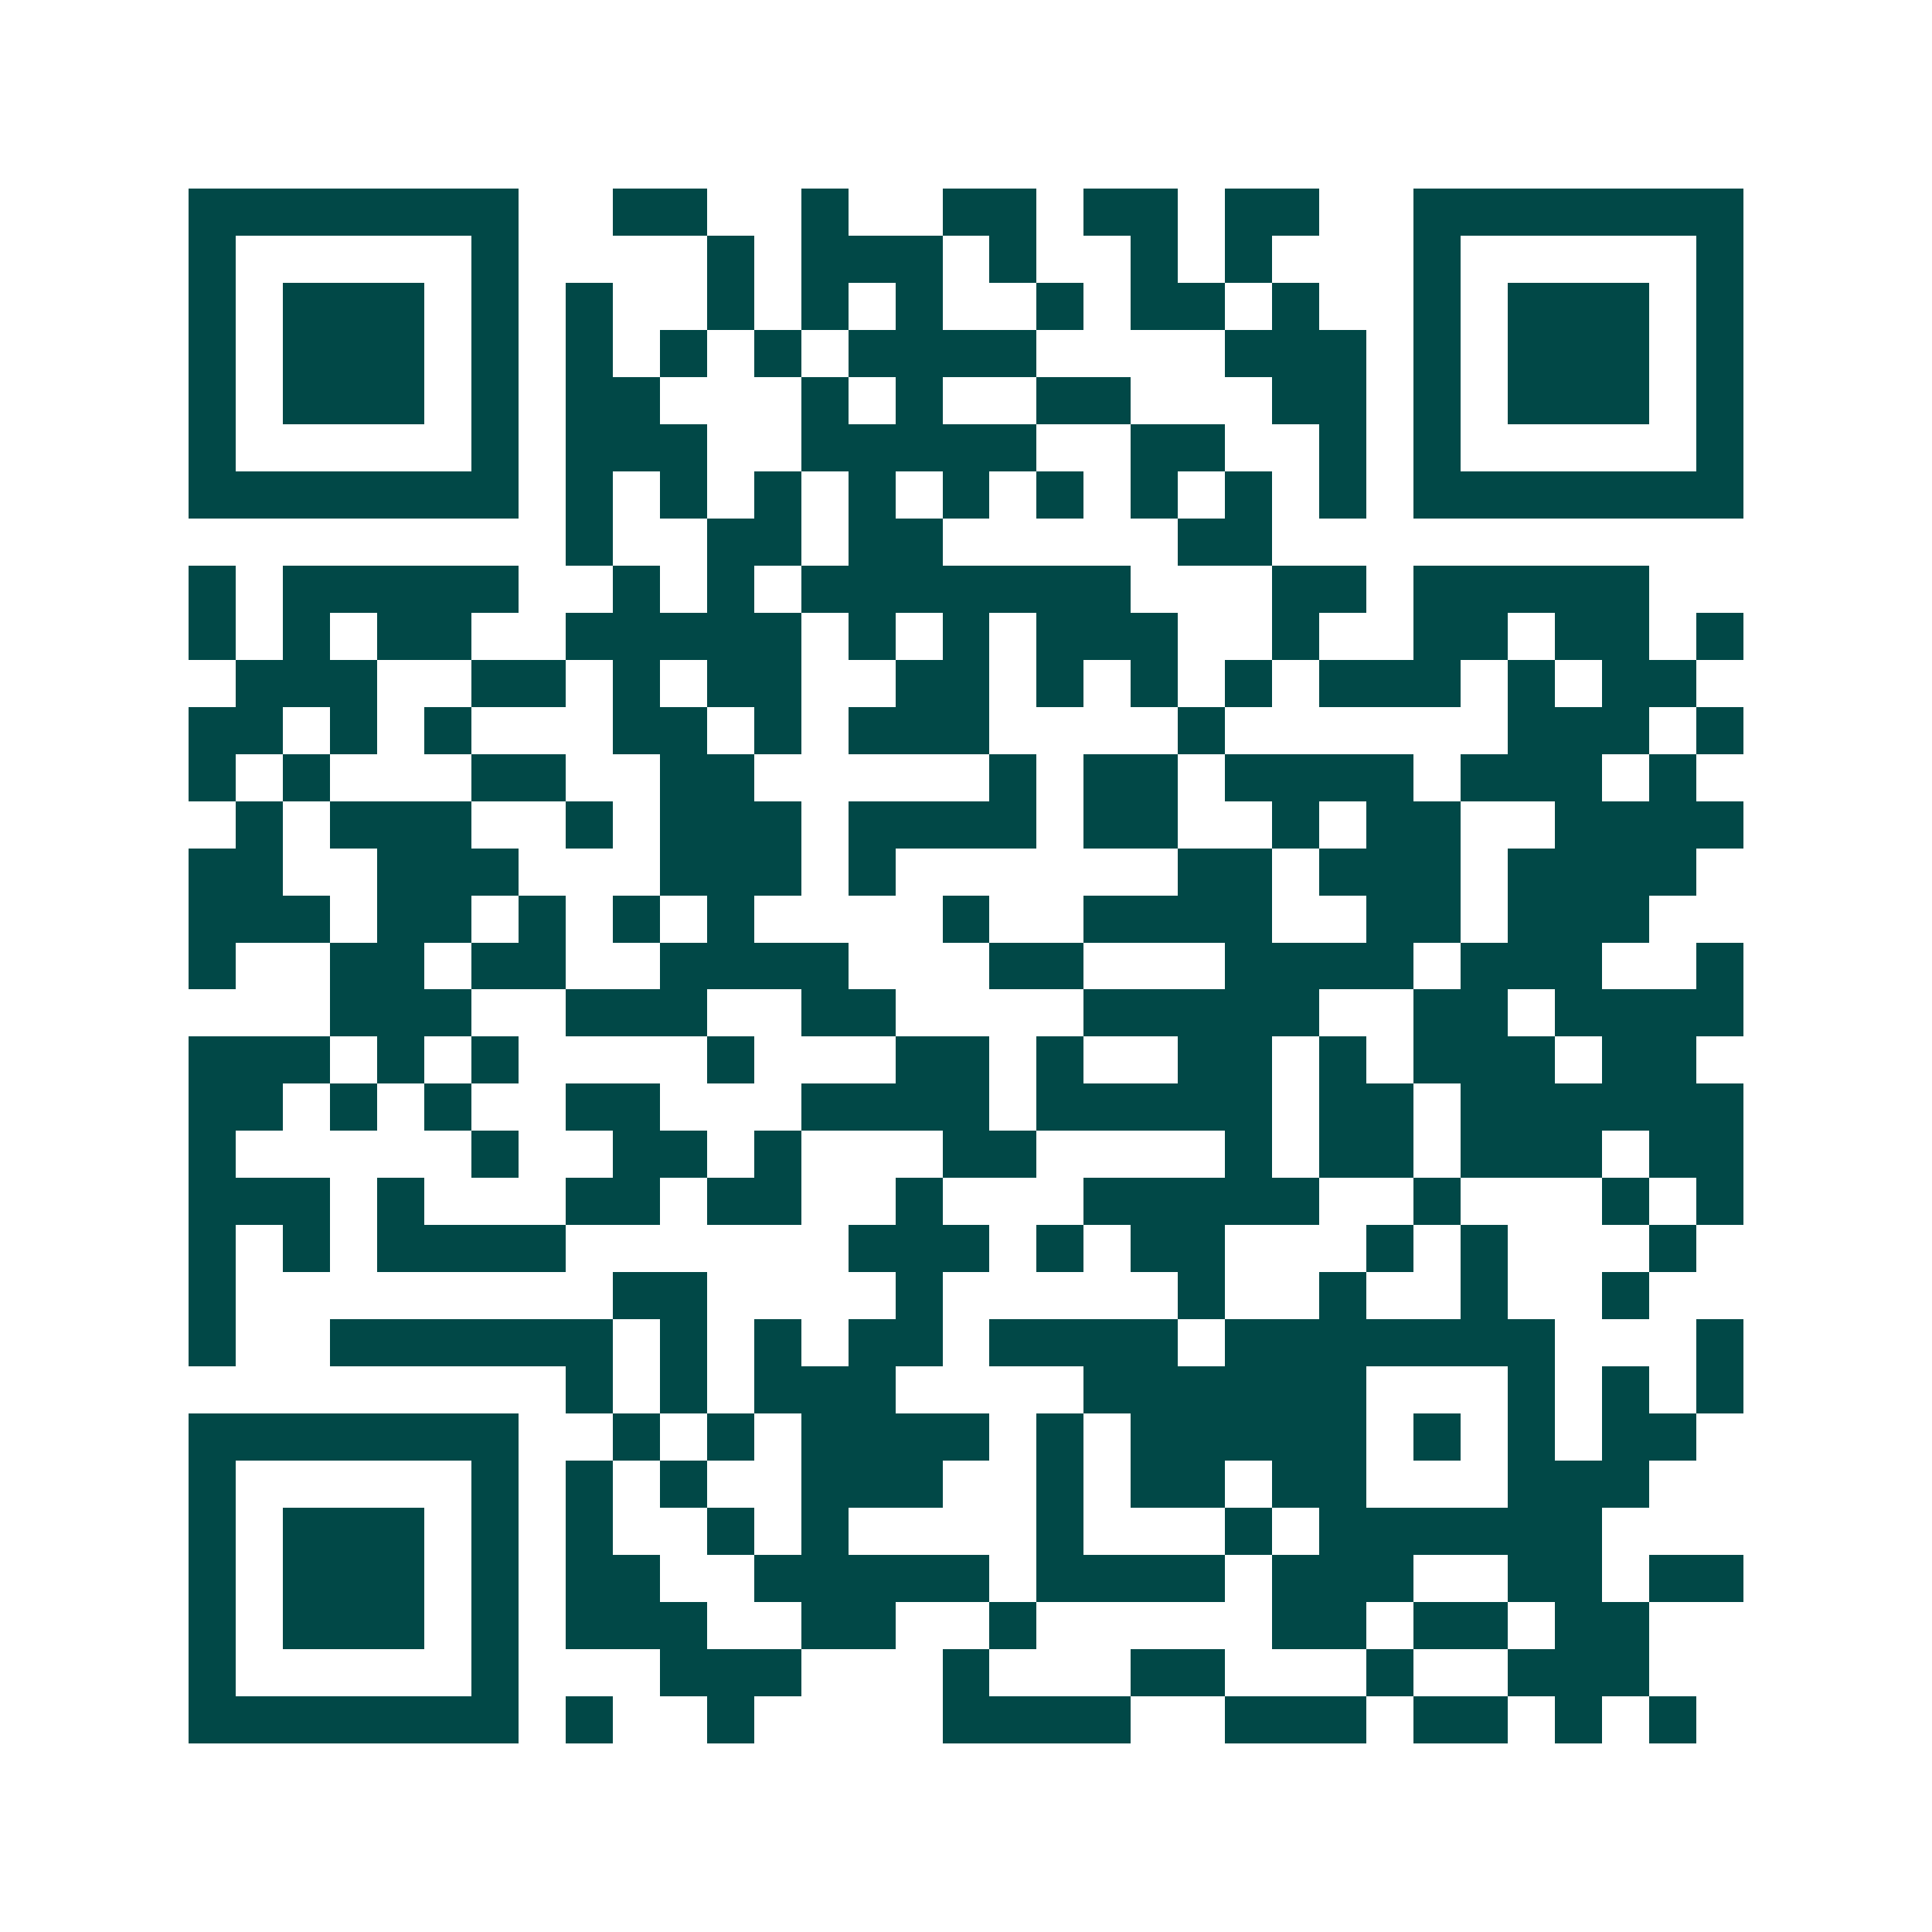 <svg xmlns="http://www.w3.org/2000/svg" width="200" height="200" viewBox="0 0 41 41" shape-rendering="crispEdges"><path fill="#ffffff" d="M0 0h41v41H0z"/><path stroke="#014847" d="M4 4.5h7m2 0h2m2 0h1m2 0h2m1 0h2m1 0h2m2 0h7M4 5.5h1m5 0h1m4 0h1m1 0h3m1 0h1m2 0h1m1 0h1m3 0h1m5 0h1M4 6.5h1m1 0h3m1 0h1m1 0h1m2 0h1m1 0h1m1 0h1m2 0h1m1 0h2m1 0h1m2 0h1m1 0h3m1 0h1M4 7.5h1m1 0h3m1 0h1m1 0h1m1 0h1m1 0h1m1 0h4m4 0h3m1 0h1m1 0h3m1 0h1M4 8.5h1m1 0h3m1 0h1m1 0h2m3 0h1m1 0h1m2 0h2m3 0h2m1 0h1m1 0h3m1 0h1M4 9.5h1m5 0h1m1 0h3m2 0h5m2 0h2m2 0h1m1 0h1m5 0h1M4 10.5h7m1 0h1m1 0h1m1 0h1m1 0h1m1 0h1m1 0h1m1 0h1m1 0h1m1 0h1m1 0h7M12 11.5h1m2 0h2m1 0h2m5 0h2M4 12.5h1m1 0h5m2 0h1m1 0h1m1 0h7m3 0h2m1 0h5M4 13.5h1m1 0h1m1 0h2m2 0h5m1 0h1m1 0h1m1 0h3m2 0h1m2 0h2m1 0h2m1 0h1M5 14.5h3m2 0h2m1 0h1m1 0h2m2 0h2m1 0h1m1 0h1m1 0h1m1 0h3m1 0h1m1 0h2M4 15.5h2m1 0h1m1 0h1m3 0h2m1 0h1m1 0h3m4 0h1m6 0h3m1 0h1M4 16.5h1m1 0h1m3 0h2m2 0h2m5 0h1m1 0h2m1 0h4m1 0h3m1 0h1M5 17.5h1m1 0h3m2 0h1m1 0h3m1 0h4m1 0h2m2 0h1m1 0h2m2 0h4M4 18.5h2m2 0h3m3 0h3m1 0h1m6 0h2m1 0h3m1 0h4M4 19.5h3m1 0h2m1 0h1m1 0h1m1 0h1m4 0h1m2 0h4m2 0h2m1 0h3M4 20.5h1m2 0h2m1 0h2m2 0h4m3 0h2m3 0h4m1 0h3m2 0h1M7 21.5h3m2 0h3m2 0h2m4 0h5m2 0h2m1 0h4M4 22.5h3m1 0h1m1 0h1m4 0h1m3 0h2m1 0h1m2 0h2m1 0h1m1 0h3m1 0h2M4 23.5h2m1 0h1m1 0h1m2 0h2m3 0h4m1 0h5m1 0h2m1 0h6M4 24.5h1m5 0h1m2 0h2m1 0h1m3 0h2m4 0h1m1 0h2m1 0h3m1 0h2M4 25.5h3m1 0h1m3 0h2m1 0h2m2 0h1m3 0h5m2 0h1m3 0h1m1 0h1M4 26.5h1m1 0h1m1 0h4m6 0h3m1 0h1m1 0h2m3 0h1m1 0h1m3 0h1M4 27.5h1m8 0h2m4 0h1m5 0h1m2 0h1m2 0h1m2 0h1M4 28.5h1m2 0h6m1 0h1m1 0h1m1 0h2m1 0h4m1 0h7m3 0h1M12 29.5h1m1 0h1m1 0h3m4 0h6m3 0h1m1 0h1m1 0h1M4 30.5h7m2 0h1m1 0h1m1 0h4m1 0h1m1 0h5m1 0h1m1 0h1m1 0h2M4 31.5h1m5 0h1m1 0h1m1 0h1m2 0h3m2 0h1m1 0h2m1 0h2m3 0h3M4 32.5h1m1 0h3m1 0h1m1 0h1m2 0h1m1 0h1m4 0h1m3 0h1m1 0h6M4 33.5h1m1 0h3m1 0h1m1 0h2m2 0h5m1 0h4m1 0h3m2 0h2m1 0h2M4 34.5h1m1 0h3m1 0h1m1 0h3m2 0h2m2 0h1m5 0h2m1 0h2m1 0h2M4 35.5h1m5 0h1m3 0h3m3 0h1m3 0h2m3 0h1m2 0h3M4 36.5h7m1 0h1m2 0h1m4 0h4m2 0h3m1 0h2m1 0h1m1 0h1"/></svg>
